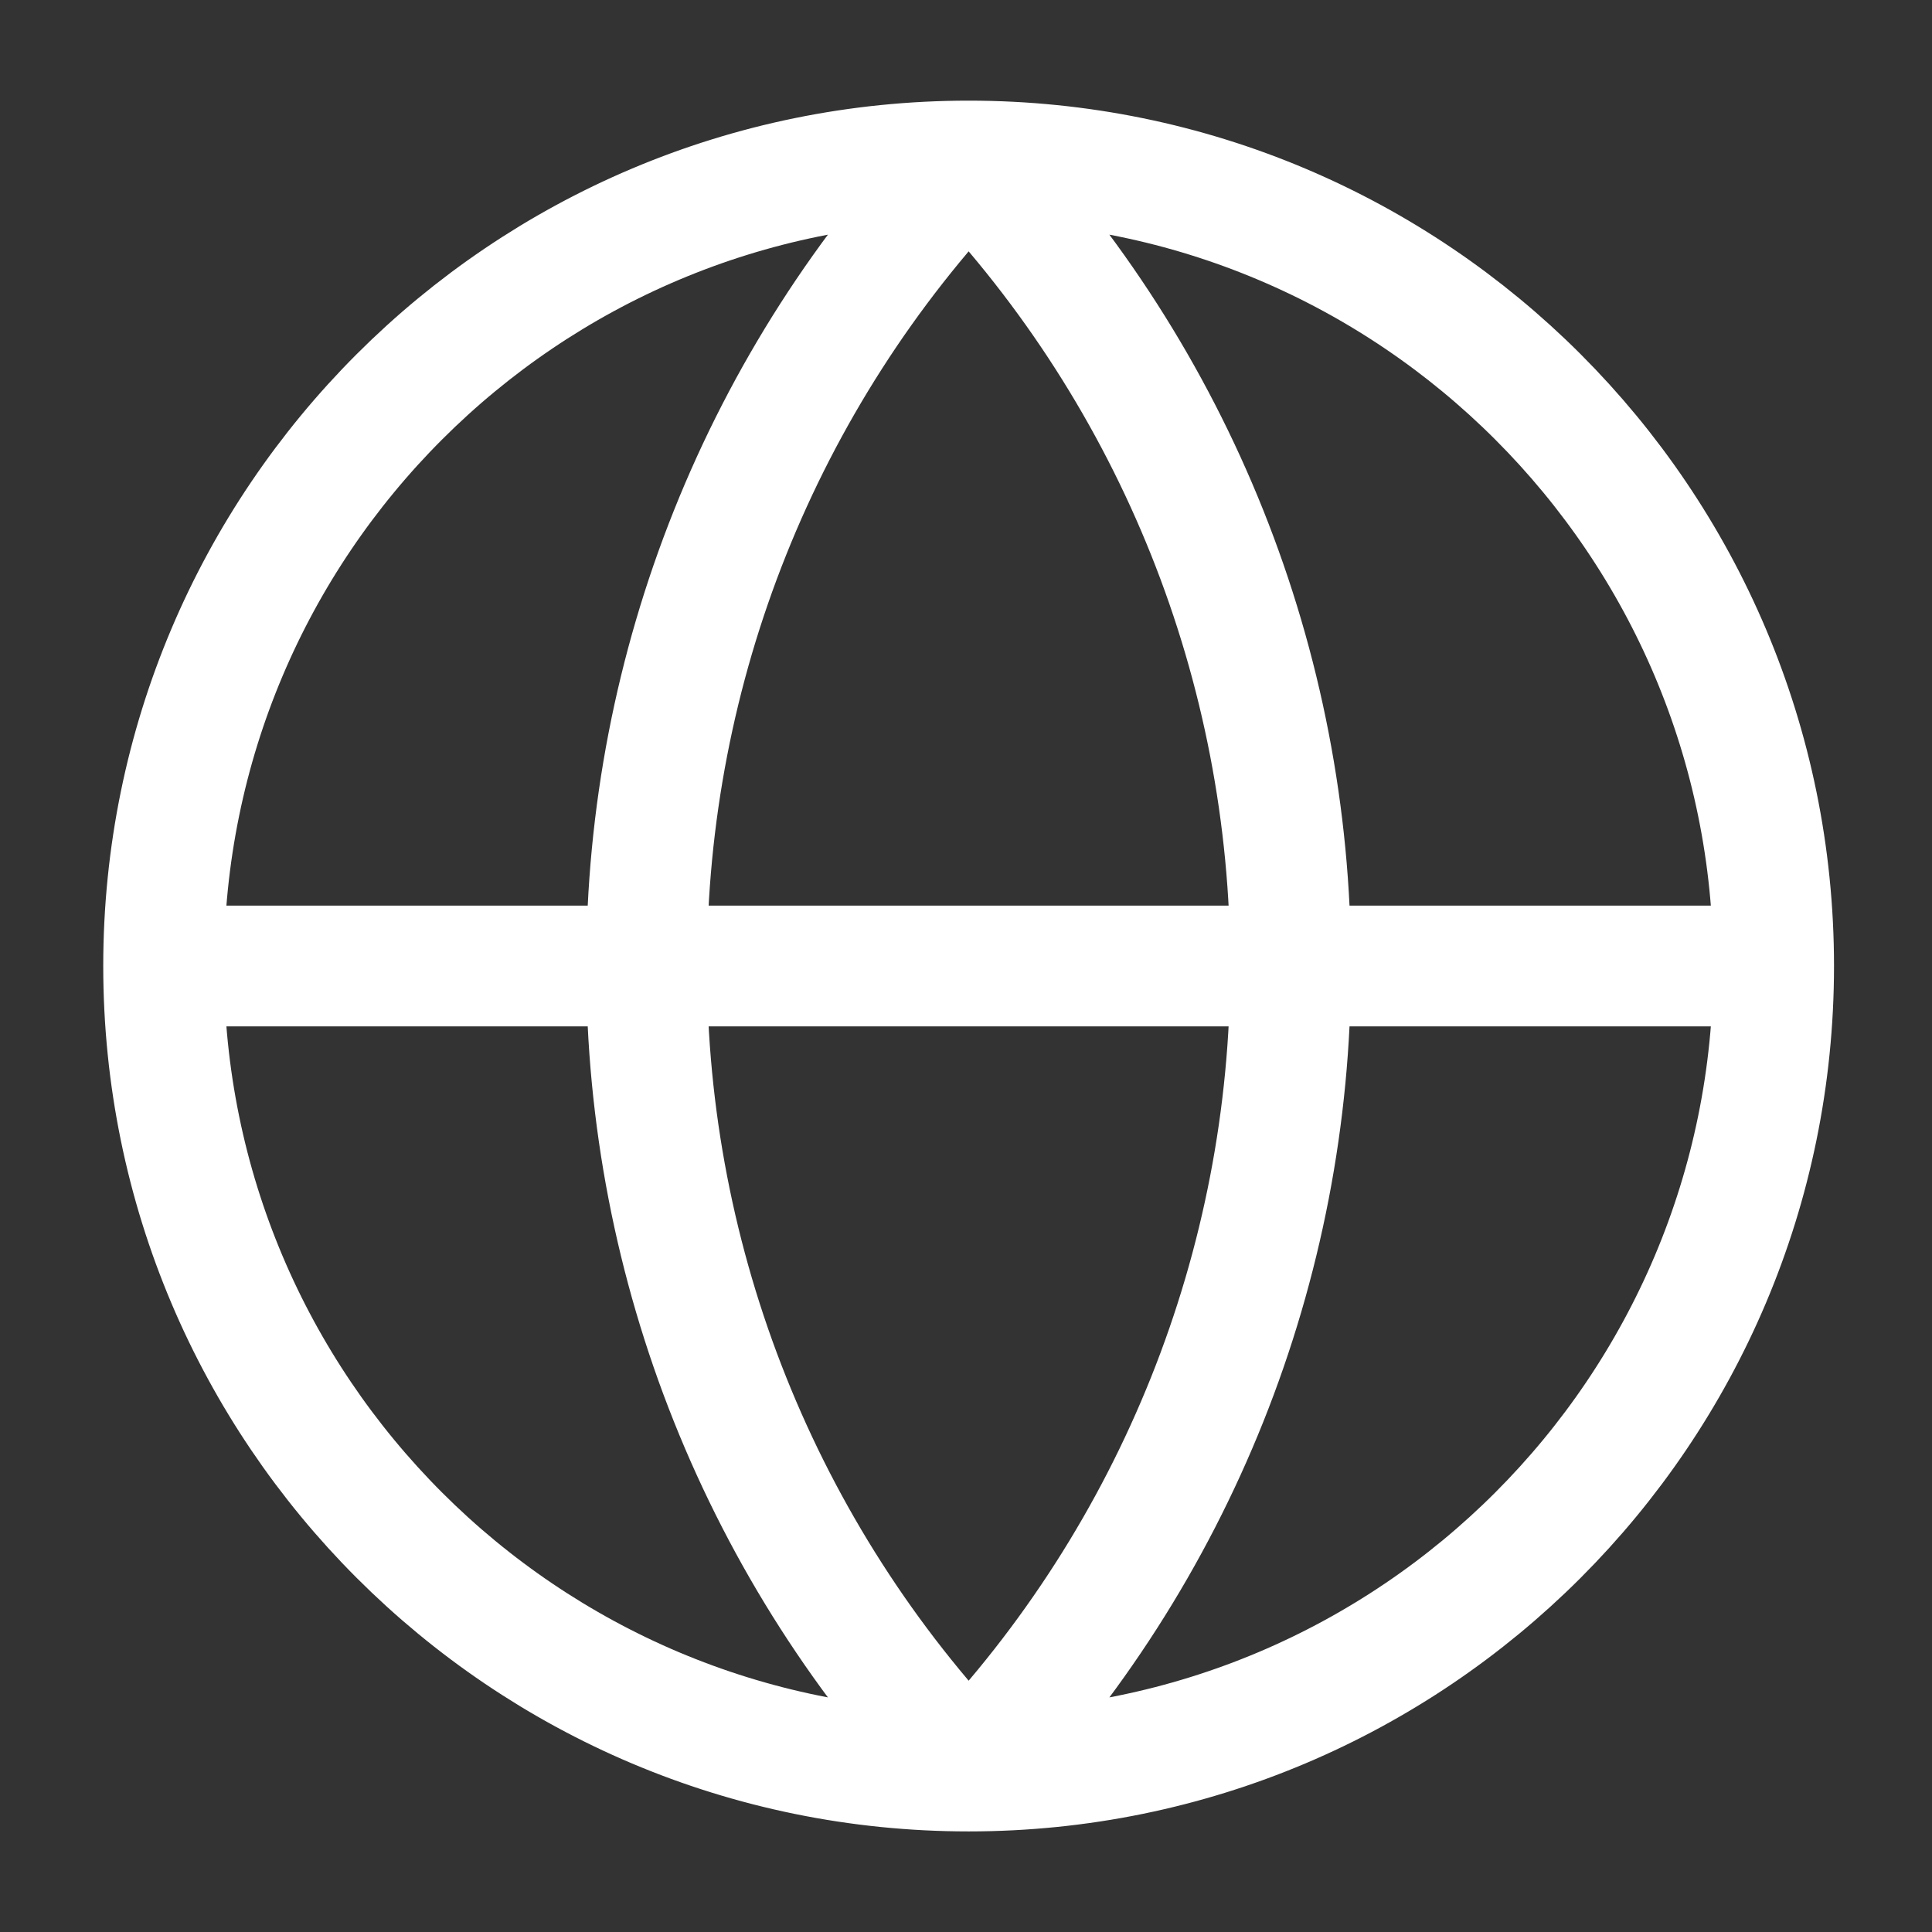 <svg xmlns="http://www.w3.org/2000/svg" width="32" height="32" viewBox="0 0 32 32" fill="none"><rect x="0" y="0" width="32" height="32" fill="#333333" stroke="none"/><path d="M29.377 16C29.377 23.364 23.408 29.334 16.044 29.334M29.377 16C29.377 8.637 23.408 2.667 16.044 2.667M29.377 16H2.71M16.044 29.334C8.68 29.334 2.71 23.364 2.71 16M16.044 29.334C12.62 25.739 10.71 20.965 10.71 16C10.71 11.036 12.62 6.262 16.044 2.667M16.044 29.334C19.468 25.739 21.377 20.965 21.377 16C21.377 11.036 19.468 6.262 16.044 2.667M2.71 16C2.71 8.637 8.68 2.667 16.044 2.667" stroke="white" stroke-width="2" stroke-linecap="round" stroke-linejoin="round"></path></svg>